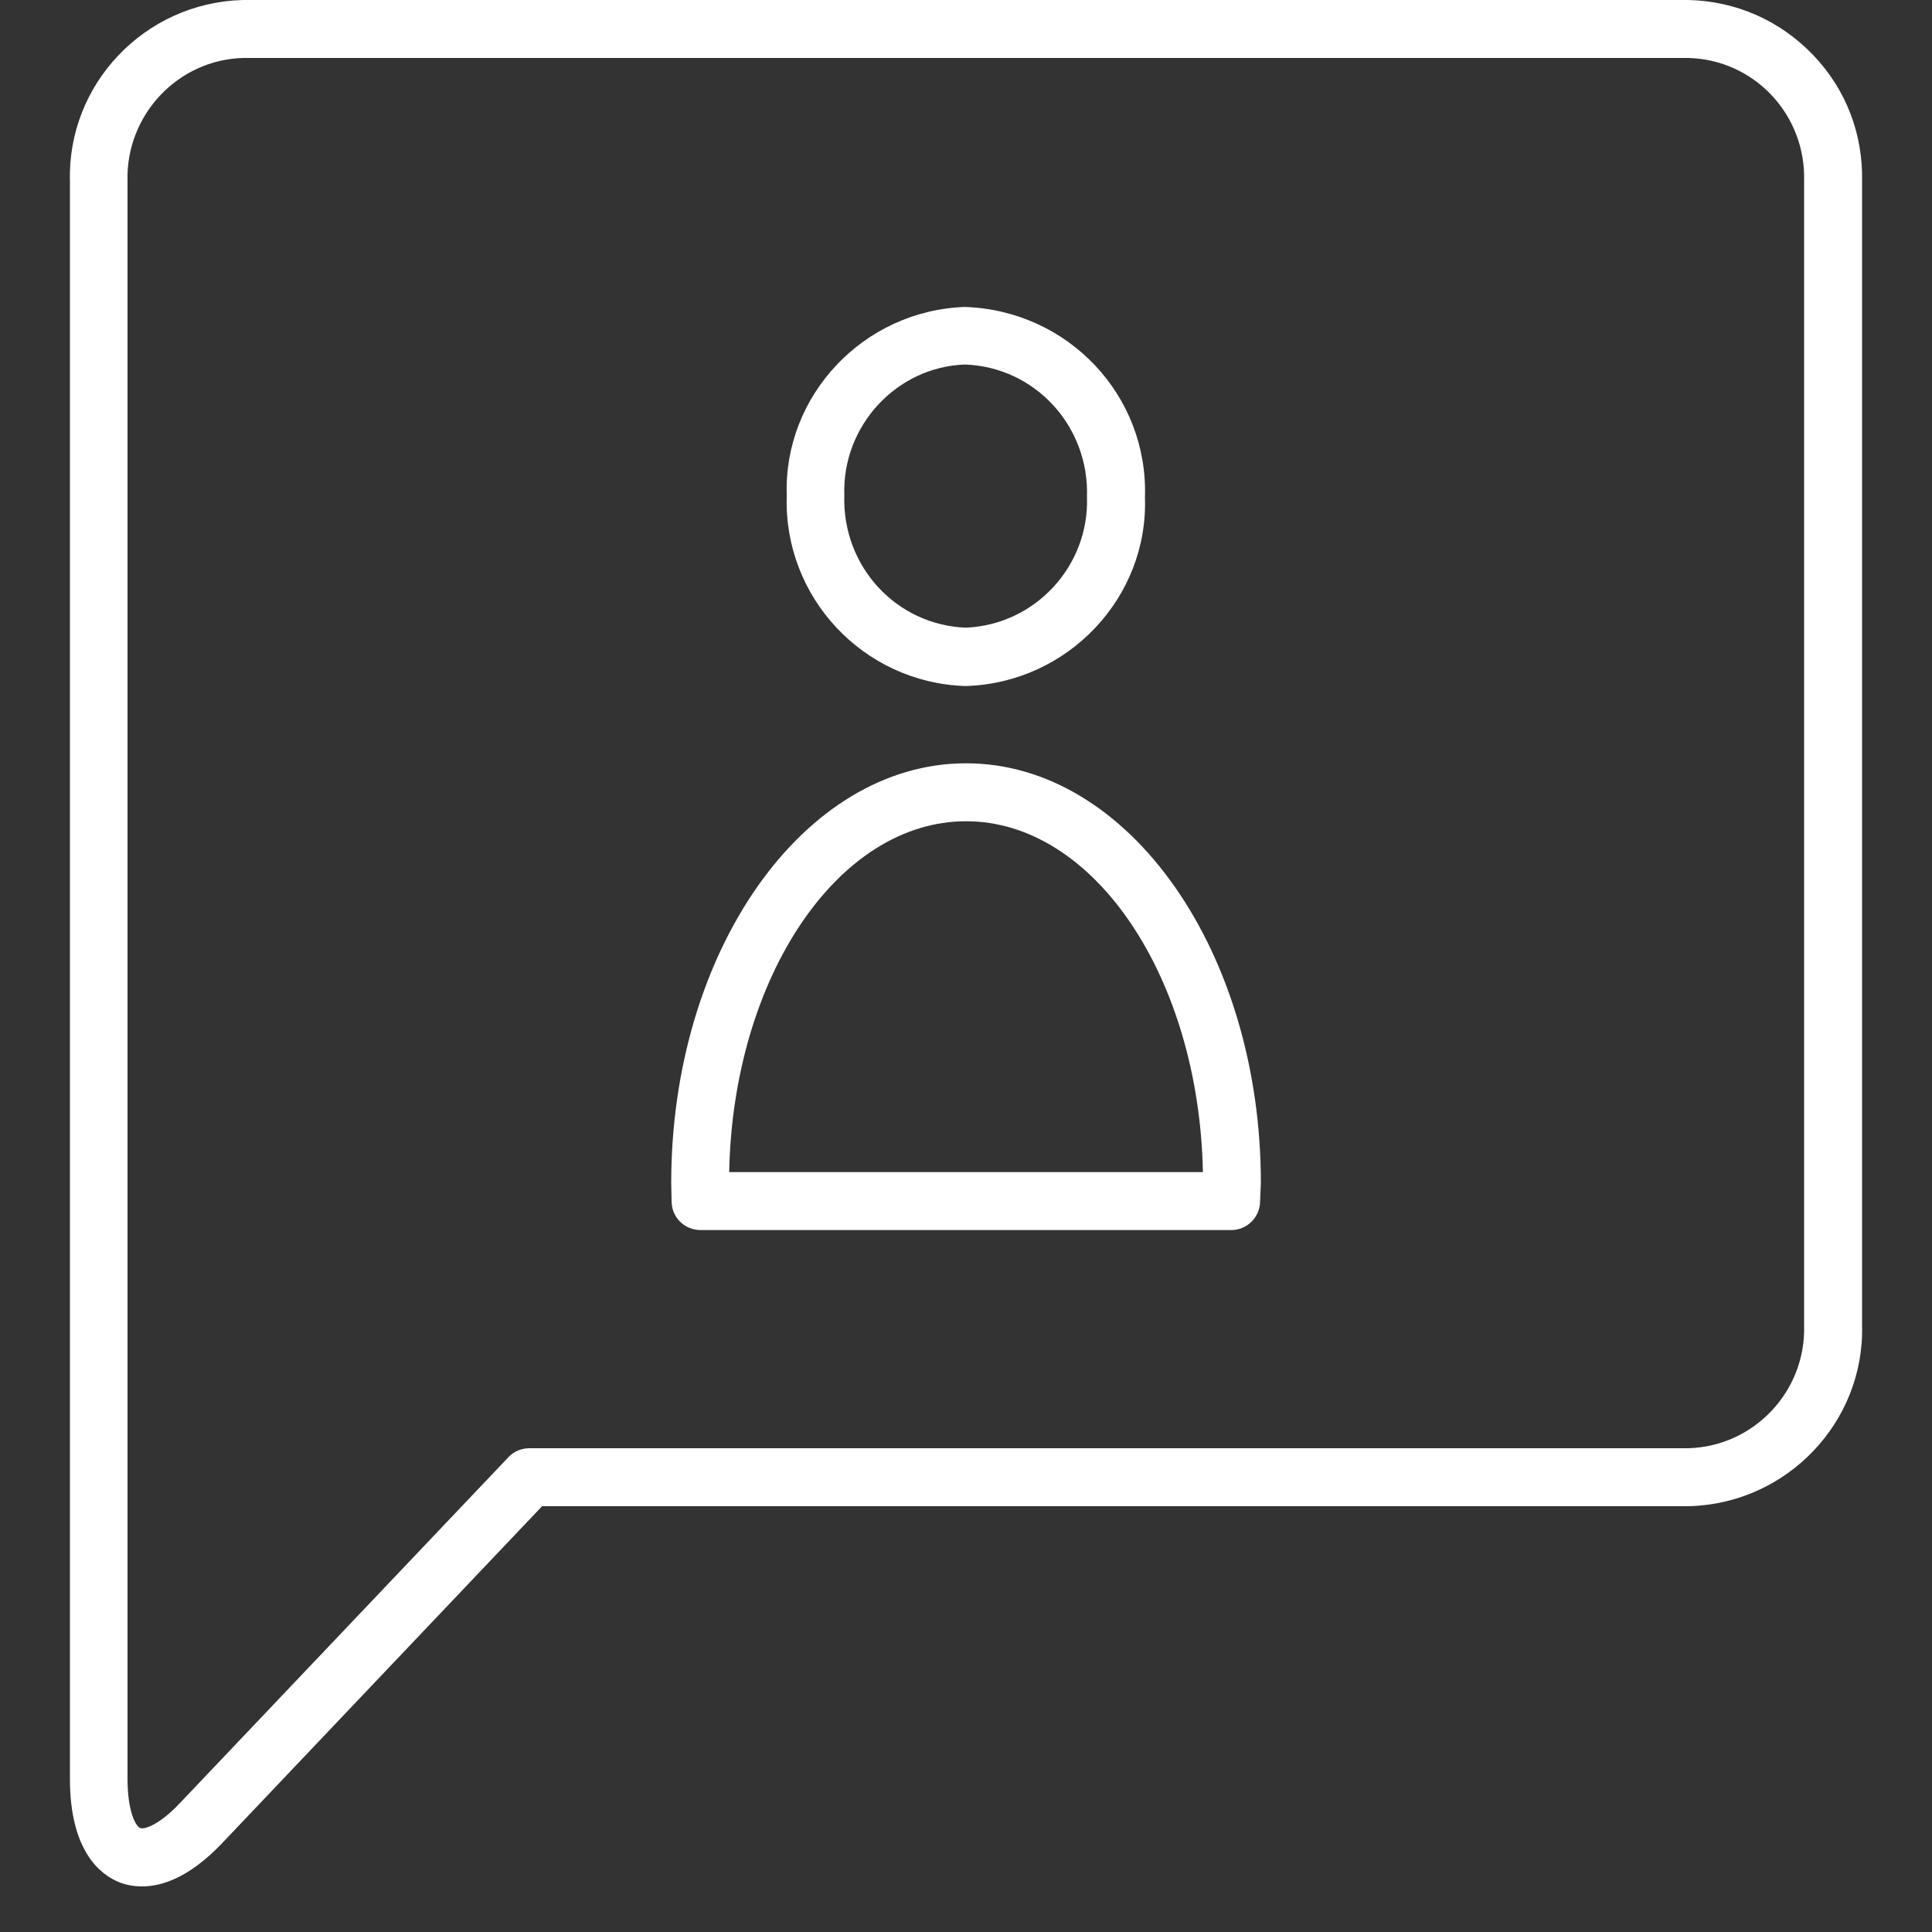 <?xml version="1.0" encoding="utf-8"?>
<!-- Generator: Adobe Illustrator 26.3.1, SVG Export Plug-In . SVG Version: 6.00 Build 0)  -->
<svg version="1.1" id="Ebene_3" xmlns="http://www.w3.org/2000/svg" xmlns:xlink="http://www.w3.org/1999/xlink" x="0px" y="0px"
	 viewBox="0 0 50 50" enable-background="new 0 0 50 50" xml:space="preserve">
<rect x="0" y="0" width="50" height="50" fill="#333333" stroke="none"/>
<path fill="#FFFFFF" d="M3.68,48.82c-0.25,0-0.45-0.05-0.6-0.11c-0.47-0.19-1.27-0.79-1.27-2.67V4.69C1.74,2.18,3.74,0.07,6.28,0
	H43.7c1.24,0.03,2.38,0.54,3.23,1.43s1.29,2.05,1.26,3.28v29.58c0.07,2.51-1.94,4.62-4.47,4.69H14.03l-8.29,8.73
	C4.9,48.59,4.19,48.82,3.68,48.82L3.68,48.82z M43.69,1.5H6.3C4.61,1.54,3.26,2.97,3.3,4.67v41.36c0,0.87,0.22,1.24,0.33,1.28
	c0.1,0.04,0.48-0.07,1.02-0.64l8.51-8.96c0.14-0.15,0.34-0.23,0.54-0.23H43.7c1.69-0.05,3.04-1.47,2.99-3.18V4.69
	C46.74,2.96,45.39,1.54,43.69,1.5L43.69,1.5z"/>
<g id="Gruppe_708" transform="translate(10.901 5.484)">
	<path fill="#FFFFFF" d="M20.96,26.35H7.23c-0.41,0-0.74-0.32-0.75-0.73l-0.01-0.49c0-5.99,3.42-10.86,7.63-10.86
		s7.63,4.87,7.63,10.86l-0.02,0.47C21.71,26.01,21.38,26.35,20.96,26.35L20.96,26.35z M7.97,24.85h12.26
		c-0.1-5.03-2.81-9.08-6.13-9.08S8.07,19.82,7.97,24.85L7.97,24.85z M14.09,12.27h-0.02c-2.63-0.09-4.7-2.3-4.61-4.93
		c-0.09-2.58,1.98-4.79,4.61-4.88c2.68,0.09,4.75,2.3,4.66,4.93c0.09,2.58-1.98,4.79-4.62,4.88H14.09L14.09,12.27z M14.07,3.95
		c-1.76,0.06-3.18,1.58-3.12,3.38c-0.06,1.85,1.35,3.36,3.14,3.43c1.79-0.07,3.2-1.59,3.14-3.38C17.29,5.53,15.87,4.01,14.07,3.95
		L14.07,3.95z"/>
</g>
</svg>
